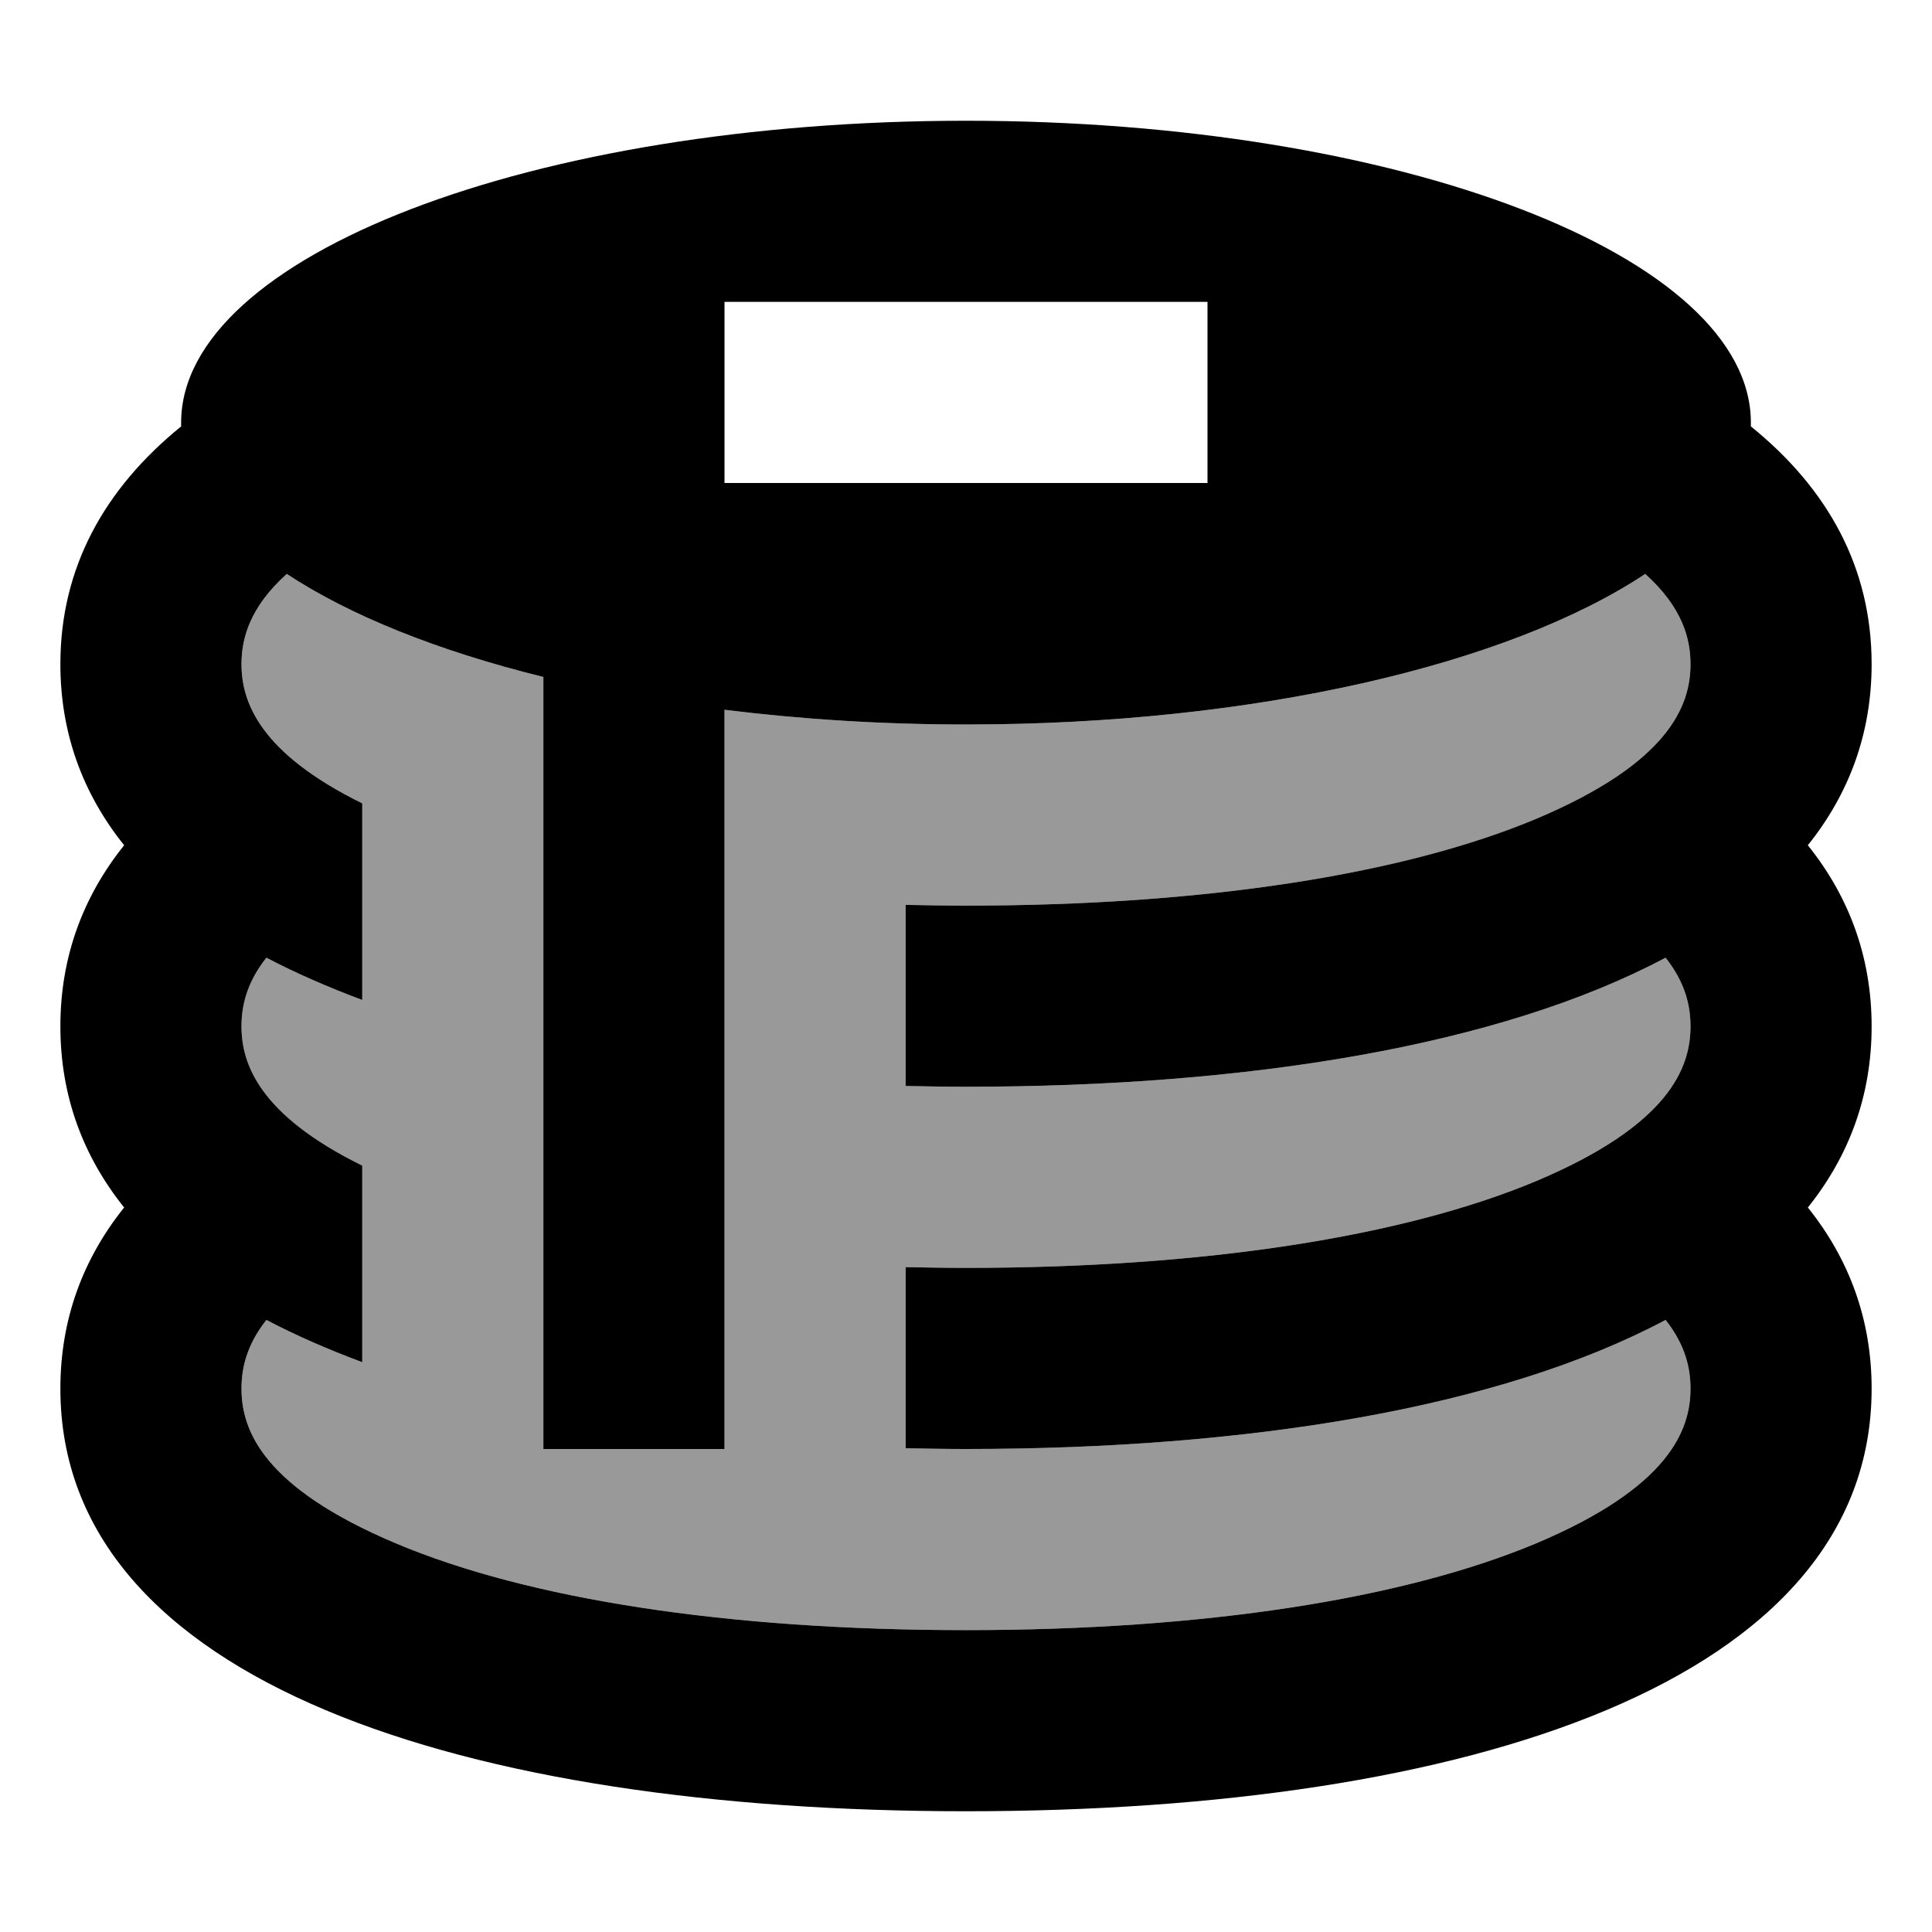 <svg xmlns="http://www.w3.org/2000/svg" viewBox="0 0 512 512"><!--! Font Awesome Pro 7.0.0 by @fontawesome - https://fontawesome.com License - https://fontawesome.com/license (Commercial License) Copyright 2025 Fonticons, Inc. --><path style="fill:currentColor;opacity:.4" d="M64 176c0 10 4.8 23.5 32 36.9L96 265c-9.1-3.4-17.6-7.1-25.4-11.2-5.3 6.7-6.6 12.9-6.6 18.2 0 10 4.8 23.5 32 36.9L96 361c-9.1-3.4-17.6-7.1-25.4-11.2-5.3 6.7-6.6 12.9-6.6 18.2 0 11.1 5.8 26.2 40.9 41 35.1 14.8 87.8 23 151.1 23s116-8.3 151.1-23c35.1-14.8 40.9-29.9 40.9-41 0-5.3-1.3-11.5-6.6-18.2-44 23.4-110.7 34.2-185.4 34.2-5.4 0-10.7-.1-16-.2l0-48c5.3 .1 10.6 .2 16 .2 63.3 0 116-8.3 151.1-23 35.1-14.8 40.9-29.9 40.9-41 0-5.3-1.3-11.5-6.6-18.2-44 23.4-110.7 34.2-185.4 34.2-5.4 0-10.7-.1-16-.2l0-48c5.3 .1 10.6 .2 16 .2 63.3 0 116-8.3 151.1-23 35.1-14.8 40.9-29.9 40.9-41 0-6.8-2.2-15.1-12-23.9-36 23.9-103.1 39.9-180 39.9-22.3 0-43.8-1.4-64-3.9l0 195.9-48 0 0-204.6c-28-6.9-51.3-16.3-68-27.3-9.8 8.8-12 17.1-12 23.9z"/><path style="fill:currentColor;opacity:1" d="M256 192c-22.3 0-43.8-1.4-64-3.9l0 195.9-48 0 0-204.6c-28-6.9-51.3-16.3-68-27.3-9.8 8.8-12 17.1-12 23.9 0 10 4.8 23.5 32 36.9L96 265c-9.1-3.4-17.6-7.1-25.4-11.2-5.3 6.7-6.6 12.9-6.6 18.2 0 10 4.8 23.5 32 36.9L96 361c-9.1-3.4-17.6-7.1-25.4-11.2-5.3 6.7-6.6 12.9-6.6 18.2 0 11.1 5.8 26.2 40.9 41 35.1 14.8 87.8 23 151.1 23s116-8.3 151.1-23c35.1-14.8 40.9-29.9 40.9-41 0-5.3-1.3-11.5-6.6-18.2-44 23.4-110.7 34.2-185.4 34.2-5.4 0-10.7-.1-16-.2l0-48c5.3 .1 10.6 .2 16 .2 63.3 0 116-8.3 151.1-23 35.1-14.8 40.9-29.9 40.9-41 0-5.3-1.3-11.5-6.6-18.2-44 23.4-110.7 34.2-185.4 34.2-5.4 0-10.7-.1-16-.2l0-48c5.3 .1 10.6 .2 16 .2 63.3 0 116-8.3 151.1-23 35.1-14.8 40.9-29.9 40.9-41 0-6.8-2.2-15.1-12-23.9-36 23.9-103.1 39.9-180 39.9zm208-80c0 .3 0 .6 0 1 20.4 16.5 32 37.4 32 63 0 18.4-6 34.4-16.9 48 10.9 13.6 16.9 29.6 16.9 48s-6 34.4-16.9 48c10.9 13.6 16.9 29.6 16.9 48 0 77.9-107.5 112-240 112S16 445.9 16 368c0-18.4 6-34.4 16.9-48-10.9-13.6-16.9-29.6-16.9-48s6-34.4 16.9-48c-10.9-13.6-16.9-29.6-16.9-48 0-25.6 11.7-46.5 32-63 0-.3 0-.6 0-1 0-44.2 93.1-80 208-80s208 35.8 208 80zM216 80l-24 0 0 48 128 0 0-48-104 0z"/></svg>